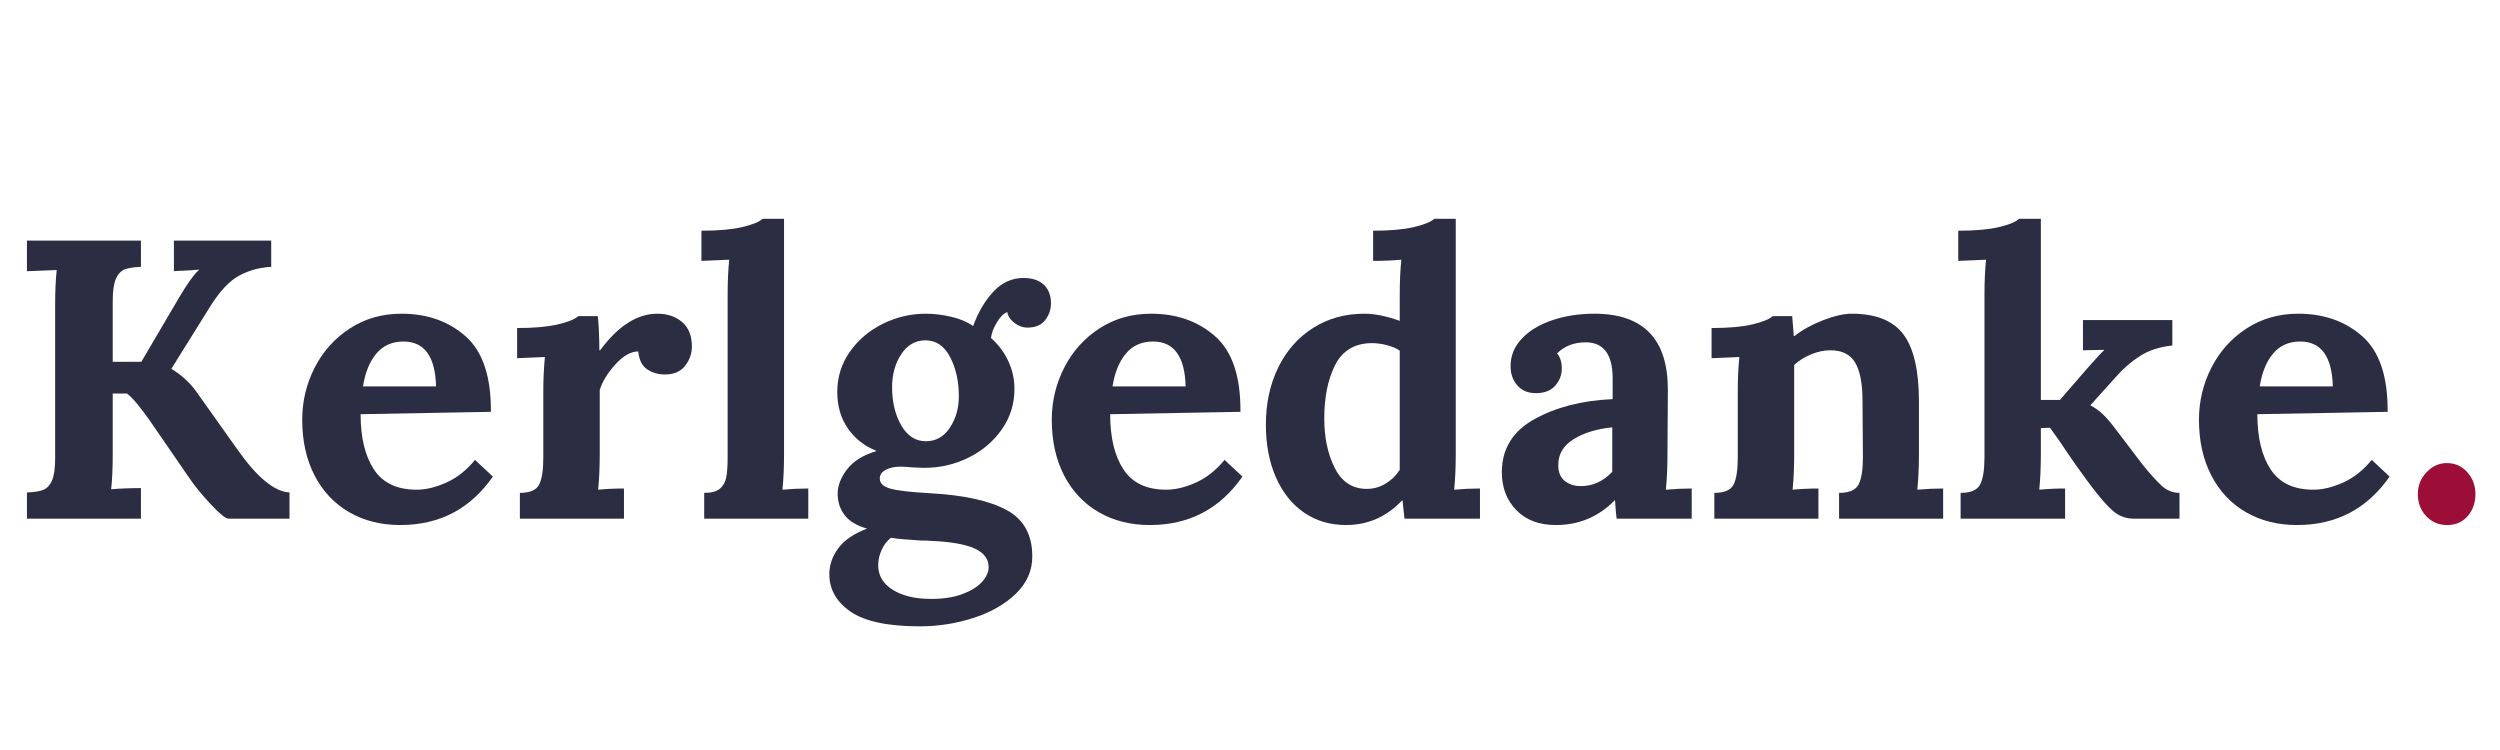 <svg xmlns="http://www.w3.org/2000/svg" xmlns:xlink="http://www.w3.org/1999/xlink" width="2000" viewBox="0 0 1500 450" height="600" preserveAspectRatio="xMidYMid meet"><defs><g></g></defs><g fill="#2b2d42" fill-opacity="1"><g transform="translate(4.246, 311.208)"><g><path d="M 11.922 -15.734 C 16.203 -15.891 19.457 -16.406 21.688 -17.281 C 23.914 -18.156 25.664 -20.02 26.938 -22.875 C 28.207 -25.738 28.844 -30.27 28.844 -36.469 L 28.844 -127.75 C 28.844 -136.645 29.16 -143.789 29.797 -149.188 L 11.922 -148.484 L 11.922 -166.828 L 80.312 -166.828 L 80.312 -151.094 C 76.02 -150.938 72.758 -150.422 70.531 -149.547 C 68.312 -148.672 66.566 -146.801 65.297 -143.938 C 64.023 -141.082 63.391 -136.555 63.391 -130.359 L 63.391 -94.141 L 80.562 -94.141 L 98.906 -125.359 C 106.531 -138.703 111.93 -146.645 115.109 -149.188 L 115.109 -149.438 C 111.617 -149.113 108.602 -148.91 106.062 -148.828 C 103.52 -148.754 101.531 -148.641 100.094 -148.484 L 100.094 -166.828 L 158.484 -166.828 L 158.484 -151.094 C 151.648 -150.781 145.254 -149.035 139.297 -145.859 C 133.336 -142.68 127.422 -136.328 121.547 -126.797 L 98.672 -90.094 L 98.672 -89.844 C 104.703 -86.195 109.707 -81.594 113.688 -76.031 L 138.234 -41.469 C 149.984 -24.781 160.391 -16.203 169.453 -15.734 L 169.453 0 L 132.75 0 C 131 -0.156 127.539 -2.973 122.375 -8.453 C 117.219 -13.941 112.891 -19.227 109.391 -24.312 L 85.797 -58.625 C 83.578 -61.801 81.191 -64.977 78.641 -68.156 C 76.098 -71.332 73.875 -73.641 71.969 -75.078 L 63.391 -75.078 L 63.391 -39.078 C 63.391 -30.18 63.07 -23.035 62.438 -17.641 C 67.52 -18.109 73.477 -18.344 80.312 -18.344 L 80.312 0 L 11.922 0 Z M 11.922 -15.734 "></path></g></g></g><g fill="#2b2d42" fill-opacity="1"><g transform="translate(173.941, 311.208)"><g><path d="M 66.25 3.812 C 54.656 3.812 44.41 1.234 35.516 -3.922 C 26.617 -9.086 19.707 -16.438 14.781 -25.969 C 9.852 -35.508 7.391 -46.633 7.391 -59.344 C 7.391 -70.469 9.891 -80.914 14.891 -90.688 C 19.898 -100.457 26.93 -108.281 35.984 -114.156 C 45.047 -120.039 55.375 -122.984 66.969 -122.984 C 82.383 -122.984 95.211 -118.453 105.453 -109.391 C 115.703 -100.336 120.75 -85.242 120.594 -64.109 L 42.422 -62.688 C 42.422 -48.695 45.082 -37.648 50.406 -29.547 C 55.727 -21.441 64.27 -17.391 76.031 -17.391 C 81.594 -17.391 87.551 -18.82 93.906 -21.688 C 100.258 -24.551 105.977 -29.078 111.062 -35.266 L 121.781 -25.266 C 108.281 -5.879 89.77 3.812 66.25 3.812 Z M 87.703 -79.359 C 87.223 -97.316 80.707 -106.297 68.156 -106.297 C 61.32 -106.297 55.879 -103.867 51.828 -99.016 C 47.785 -94.172 45.129 -87.617 43.859 -79.359 Z M 87.703 -79.359 "></path></g></g></g><g fill="#2b2d42" fill-opacity="1"><g transform="translate(302.165, 311.208)"><g><path d="M 9.766 -15.484 C 15.805 -15.484 19.66 -17.148 21.328 -20.484 C 22.992 -23.828 23.828 -29.234 23.828 -36.703 L 23.828 -76.734 C 23.828 -83.891 24.145 -90.645 24.781 -97 L 8.109 -96.281 L 8.109 -114.391 C 18.117 -114.391 26.219 -115.102 32.406 -116.531 C 38.602 -117.969 42.738 -119.641 44.812 -121.547 L 56.484 -121.547 C 56.797 -119.16 57.031 -116.062 57.188 -112.25 C 57.352 -108.438 57.438 -104.703 57.438 -101.047 L 57.906 -101.047 C 68.719 -115.672 80.16 -122.984 92.234 -122.984 C 98.273 -122.984 103.238 -121.312 107.125 -117.969 C 111.02 -114.633 112.969 -109.711 112.969 -103.203 C 112.969 -99.066 111.613 -95.25 108.906 -91.75 C 106.207 -88.258 102.16 -86.516 96.766 -86.516 C 92.785 -86.516 89.25 -87.547 86.156 -89.609 C 83.062 -91.672 81.273 -95.25 80.797 -100.344 C 76.348 -100.344 71.781 -97.758 67.094 -92.594 C 62.406 -87.426 59.266 -82.301 57.672 -77.219 L 57.672 -38.375 C 57.672 -30.75 57.352 -23.754 56.719 -17.391 C 61.801 -17.867 66.969 -18.109 72.219 -18.109 L 72.219 0 L 9.766 0 Z M 9.766 -15.484 "></path></g></g></g><g fill="#2b2d42" fill-opacity="1"><g transform="translate(416.565, 311.208)"><g><path d="M 5.953 -15.484 C 10.242 -15.484 13.379 -16.316 15.359 -17.984 C 17.348 -19.66 18.617 -21.926 19.172 -24.781 C 19.734 -27.645 20.016 -31.617 20.016 -36.703 L 20.016 -134.656 C 20.016 -142.281 20.332 -149.191 20.969 -155.391 L 4.297 -154.672 L 4.297 -172.781 C 14.297 -172.781 22.395 -173.492 28.594 -174.922 C 34.789 -176.359 38.926 -178.031 41 -179.938 L 53.859 -179.938 L 53.859 -38.375 C 53.859 -30.75 53.539 -23.754 52.906 -17.391 C 58.156 -17.867 63.32 -18.109 68.406 -18.109 L 68.406 0 L 5.953 0 Z M 5.953 -15.484 "></path></g></g></g><g fill="#2b2d42" fill-opacity="1"><g transform="translate(490.926, 311.208)"><g><path d="M 61.016 64.594 C 41.785 64.594 27.922 61.648 19.422 55.766 C 10.922 49.891 6.672 42.422 6.672 33.359 C 6.672 27.805 8.457 22.602 12.031 17.75 C 15.602 12.906 21.363 8.973 29.312 5.953 C 23.113 4.211 18.625 1.516 15.844 -2.141 C 13.062 -5.797 11.672 -10.086 11.672 -15.016 C 11.672 -19.785 13.535 -24.629 17.266 -29.547 C 21.004 -34.473 26.848 -38.129 34.797 -40.516 L 34.797 -40.75 C 27.648 -43.613 21.969 -48.102 17.75 -54.219 C 13.539 -60.332 11.438 -67.602 11.438 -76.031 C 11.438 -84.926 13.938 -92.945 18.938 -100.094 C 23.945 -107.25 30.539 -112.852 38.719 -116.906 C 46.906 -120.957 55.531 -122.984 64.594 -122.984 C 69.352 -122.984 74.352 -122.383 79.594 -121.188 C 84.844 -120 89.297 -118.133 92.953 -115.594 C 95.961 -123.852 100.008 -130.723 105.094 -136.203 C 110.188 -141.68 116.227 -144.422 123.219 -144.422 C 128.457 -144.422 132.504 -143.07 135.359 -140.375 C 138.223 -137.676 139.656 -133.941 139.656 -129.172 C 139.656 -125.516 138.504 -122.176 136.203 -119.156 C 133.898 -116.145 130.285 -114.641 125.359 -114.641 C 122.816 -114.641 120.312 -115.551 117.844 -117.375 C 115.383 -119.207 113.914 -121.395 113.438 -123.938 C 111.375 -123.301 109.312 -121.273 107.25 -117.859 C 105.188 -114.441 103.992 -111.301 103.672 -108.438 C 108.117 -104.469 111.57 -99.859 114.031 -94.609 C 116.5 -89.367 117.734 -83.727 117.734 -77.688 C 117.734 -68.789 115.191 -60.727 110.109 -53.5 C 105.023 -46.27 98.348 -40.629 90.078 -36.578 C 81.816 -32.523 73.004 -30.5 63.641 -30.5 L 56.953 -30.75 C 53.461 -31.062 50.922 -31.219 49.328 -31.219 C 45.836 -31.219 42.898 -30.582 40.516 -29.312 C 38.129 -28.039 36.938 -26.297 36.938 -24.078 C 36.938 -21.211 39.117 -19.18 43.484 -17.984 C 47.859 -16.797 55.848 -15.883 67.453 -15.25 C 87.461 -14.133 102.629 -10.797 112.953 -5.234 C 123.285 0.316 128.453 9.609 128.453 22.641 C 128.453 31.223 125.156 38.691 118.562 45.047 C 111.969 51.398 103.469 56.242 93.062 59.578 C 82.656 62.922 71.973 64.594 61.016 64.594 Z M 64.594 -46.469 C 70.625 -46.469 75.426 -49.172 79 -54.578 C 82.582 -59.984 84.375 -66.258 84.375 -73.406 C 84.375 -82.457 82.625 -90.32 79.125 -97 C 75.625 -103.676 70.695 -107.016 64.344 -107.016 C 58.312 -107.016 53.469 -104.234 49.812 -98.672 C 46.156 -93.109 44.328 -86.516 44.328 -78.891 C 44.328 -69.992 46.156 -62.363 49.812 -56 C 53.469 -49.645 58.395 -46.469 64.594 -46.469 Z M 67.922 48.141 C 75.066 48.141 81.223 47.188 86.391 45.281 C 91.555 43.375 95.488 40.953 98.188 38.016 C 100.895 35.078 102.25 32.098 102.25 29.078 C 102.25 24.148 99.426 20.414 93.781 17.875 C 88.145 15.332 79.523 13.82 67.922 13.344 C 66.648 13.188 64.586 13.109 61.734 13.109 C 60.141 12.953 57.352 12.754 53.375 12.516 C 49.406 12.273 46.148 11.914 43.609 11.438 C 41.234 13.344 39.367 15.805 38.016 18.828 C 36.66 21.848 35.984 24.867 35.984 27.891 C 35.984 34.078 38.883 39 44.688 42.656 C 50.488 46.312 58.234 48.141 67.922 48.141 Z M 67.922 48.141 "></path></g></g></g><g fill="#2b2d42" fill-opacity="1"><g transform="translate(623.678, 311.208)"><g><path d="M 66.25 3.812 C 54.656 3.812 44.41 1.234 35.516 -3.922 C 26.617 -9.086 19.707 -16.438 14.781 -25.969 C 9.852 -35.508 7.391 -46.633 7.391 -59.344 C 7.391 -70.469 9.891 -80.914 14.891 -90.688 C 19.898 -100.457 26.93 -108.281 35.984 -114.156 C 45.047 -120.039 55.375 -122.984 66.969 -122.984 C 82.383 -122.984 95.211 -118.453 105.453 -109.391 C 115.703 -100.336 120.75 -85.242 120.594 -64.109 L 42.422 -62.688 C 42.422 -48.695 45.082 -37.648 50.406 -29.547 C 55.727 -21.441 64.27 -17.391 76.031 -17.391 C 81.594 -17.391 87.551 -18.82 93.906 -21.688 C 100.258 -24.551 105.977 -29.078 111.062 -35.266 L 121.781 -25.266 C 108.281 -5.879 89.77 3.812 66.25 3.812 Z M 87.703 -79.359 C 87.223 -97.316 80.707 -106.297 68.156 -106.297 C 61.32 -106.297 55.879 -103.867 51.828 -99.016 C 47.785 -94.172 45.129 -87.617 43.859 -79.359 Z M 87.703 -79.359 "></path></g></g></g><g fill="#2b2d42" fill-opacity="1"><g transform="translate(751.902, 311.208)"><g><path d="M 55.766 3.812 C 46.234 3.812 37.852 1.348 30.625 -3.578 C 23.395 -8.504 17.754 -15.535 13.703 -24.672 C 9.648 -33.805 7.625 -44.41 7.625 -56.484 C 7.625 -69.191 10.086 -80.586 15.016 -90.672 C 19.941 -100.766 26.891 -108.672 35.859 -114.391 C 44.836 -120.117 55.129 -122.984 66.734 -122.984 C 72.93 -122.984 80 -121.551 87.938 -118.688 L 87.938 -134.422 C 87.938 -142.047 88.254 -149.035 88.891 -155.391 C 83.648 -154.91 78.008 -154.672 71.969 -154.672 L 71.969 -172.781 C 81.977 -172.781 90.082 -173.492 96.281 -174.922 C 102.477 -176.359 106.609 -178.031 108.672 -179.938 L 121.547 -179.938 L 121.547 -38.375 C 121.547 -30.75 121.227 -23.754 120.594 -17.391 C 125.832 -17.867 130.992 -18.109 136.078 -18.109 L 136.078 0 L 90.797 0 L 89.609 -10.969 L 89.375 -10.969 C 80 -1.113 68.797 3.812 55.766 3.812 Z M 68.156 -17.875 C 72.133 -17.875 75.867 -18.906 79.359 -20.969 C 82.859 -23.039 85.719 -25.82 87.938 -29.312 L 87.938 -100.812 C 86.195 -102.082 83.734 -103.156 80.547 -104.031 C 77.367 -104.906 74.191 -105.344 71.016 -105.344 C 60.848 -105.188 53.578 -100.816 49.203 -92.234 C 44.836 -83.648 42.656 -72.926 42.656 -60.062 C 42.656 -48.625 44.758 -38.734 48.969 -30.391 C 53.188 -22.047 59.582 -17.875 68.156 -17.875 Z M 68.156 -17.875 "></path></g></g></g><g fill="#2b2d42" fill-opacity="1"><g transform="translate(893.949, 311.208)"><g><path d="M 39.562 3.812 C 29.551 3.812 21.645 0.832 15.844 -5.125 C 10.051 -11.082 7.156 -18.672 7.156 -27.891 C 7.156 -41.867 13.664 -52.473 26.688 -59.703 C 39.719 -66.93 55.367 -70.941 73.641 -71.734 L 73.641 -84.125 C 73.641 -98.582 68.238 -105.812 57.438 -105.812 C 50.445 -105.812 44.727 -103.586 40.281 -99.141 C 42.188 -96.922 43.141 -93.906 43.141 -90.094 C 43.141 -86.281 41.828 -82.863 39.203 -79.844 C 36.578 -76.82 32.723 -75.312 27.641 -75.312 C 22.879 -75.312 19.145 -76.859 16.438 -79.953 C 13.738 -83.055 12.391 -86.91 12.391 -91.516 C 12.391 -97.711 14.613 -103.191 19.062 -107.953 C 23.508 -112.723 29.586 -116.422 37.297 -119.047 C 45.004 -121.672 53.469 -122.984 62.688 -122.984 C 92.07 -122.984 106.766 -107.805 106.766 -77.453 L 106.531 -38.375 C 106.531 -30.75 106.211 -23.754 105.578 -17.391 C 110.816 -17.867 115.984 -18.109 121.078 -18.109 L 121.078 0 L 76.031 0 C 75.707 -2.062 75.391 -5.719 75.078 -10.969 L 74.828 -10.969 C 65.141 -1.113 53.383 3.812 39.562 3.812 Z M 54.578 -19.547 C 61.723 -19.547 68 -22.406 73.406 -28.125 L 73.406 -54.812 C 64.031 -53.863 56.285 -51.484 50.172 -47.672 C 44.055 -43.859 41 -38.691 41 -32.172 C 41 -27.879 42.305 -24.703 44.922 -22.641 C 47.547 -20.578 50.766 -19.547 54.578 -19.547 Z M 54.578 -19.547 "></path></g></g></g><g fill="#2b2d42" fill-opacity="1"><g transform="translate(1018.837, 311.208)"><g><path d="M 9.766 -15.484 C 15.805 -15.484 19.66 -17.148 21.328 -20.484 C 22.992 -23.828 23.828 -29.234 23.828 -36.703 L 23.828 -76.734 C 23.828 -83.891 24.145 -90.645 24.781 -97 L 8.109 -96.281 L 8.109 -114.391 C 18.117 -114.391 26.219 -115.102 32.406 -116.531 C 38.602 -117.969 42.738 -119.641 44.812 -121.547 L 56.484 -121.547 C 56.484 -121.234 56.801 -117.258 57.438 -109.625 L 57.906 -109.625 C 62.52 -113.281 68.203 -116.422 74.953 -119.047 C 81.703 -121.672 87.461 -122.984 92.234 -122.984 C 106.691 -122.984 117.02 -118.848 123.219 -110.578 C 129.414 -102.316 132.516 -88.895 132.516 -70.312 L 132.516 -38.375 C 132.516 -30.75 132.195 -23.754 131.562 -17.391 C 136.801 -17.867 141.961 -18.109 147.047 -18.109 L 147.047 0 L 84.609 0 L 84.609 -15.484 C 90.641 -15.484 94.531 -17.148 96.281 -20.484 C 98.031 -23.828 98.906 -29.234 98.906 -36.703 L 98.672 -70.547 C 98.672 -81.035 97.195 -88.738 94.25 -93.656 C 91.312 -98.582 86.348 -101.047 79.359 -101.047 C 75.547 -101.047 71.656 -100.211 67.688 -98.547 C 63.719 -96.879 60.379 -94.773 57.672 -92.234 L 57.672 -38.375 C 57.672 -30.75 57.352 -23.754 56.719 -17.391 C 61.801 -17.867 66.969 -18.109 72.219 -18.109 L 72.219 0 L 9.766 0 Z M 9.766 -15.484 "></path></g></g></g><g fill="#2b2d42" fill-opacity="1"><g transform="translate(1170.418, 311.208)"><g><path d="M 5.953 -15.484 C 11.992 -15.484 15.891 -17.148 17.641 -20.484 C 19.391 -23.828 20.266 -29.234 20.266 -36.703 L 20.266 -134.656 C 20.266 -142.281 20.582 -149.191 21.219 -155.391 L 4.531 -154.672 L 4.531 -172.781 C 14.539 -172.781 22.641 -173.492 28.828 -174.922 C 35.023 -176.359 39.082 -178.031 41 -179.938 L 54.094 -179.938 L 54.094 -71.266 L 65.547 -71.266 L 82.703 -91.047 C 87.629 -96.609 90.727 -99.941 92 -101.047 L 92 -101.297 L 79.359 -101.047 L 79.359 -119.172 L 132.984 -119.172 L 132.984 -103.906 C 125.359 -103.113 118.883 -101.008 113.562 -97.594 C 108.238 -94.176 103.43 -90.004 99.141 -85.078 L 83.891 -68.156 L 83.891 -67.922 C 86.43 -66.648 88.852 -64.941 91.156 -62.797 C 93.457 -60.648 96.203 -57.43 99.391 -53.141 L 115.344 -32.172 C 119.477 -27.086 123.133 -23.035 126.312 -20.016 C 129.488 -16.992 133.145 -15.484 137.281 -15.484 L 137.281 0 L 109.875 0 C 105.102 0 100.891 -1.586 97.234 -4.766 C 93.578 -7.941 88.973 -13.266 83.422 -20.734 C 77.379 -28.836 71.578 -37.098 66.016 -45.516 L 59.578 -54.578 L 54.094 -54.344 L 54.094 -38.375 C 54.094 -30.75 53.773 -23.754 53.141 -17.391 C 58.234 -17.867 63.398 -18.109 68.641 -18.109 L 68.641 0 L 5.953 0 Z M 5.953 -15.484 "></path></g></g></g><g fill="#2b2d42" fill-opacity="1"><g transform="translate(1311.988, 311.208)"><g><path d="M 66.25 3.812 C 54.656 3.812 44.41 1.234 35.516 -3.922 C 26.617 -9.086 19.707 -16.438 14.781 -25.969 C 9.852 -35.508 7.391 -46.633 7.391 -59.344 C 7.391 -70.469 9.891 -80.914 14.891 -90.688 C 19.898 -100.457 26.93 -108.281 35.984 -114.156 C 45.047 -120.039 55.375 -122.984 66.969 -122.984 C 82.383 -122.984 95.211 -118.453 105.453 -109.391 C 115.703 -100.336 120.75 -85.242 120.594 -64.109 L 42.422 -62.688 C 42.422 -48.695 45.082 -37.648 50.406 -29.547 C 55.727 -21.441 64.27 -17.391 76.031 -17.391 C 81.594 -17.391 87.551 -18.82 93.906 -21.688 C 100.258 -24.551 105.977 -29.078 111.062 -35.266 L 121.781 -25.266 C 108.281 -5.879 89.77 3.812 66.25 3.812 Z M 87.703 -79.359 C 87.223 -97.316 80.707 -106.297 68.156 -106.297 C 61.32 -106.297 55.879 -103.867 51.828 -99.016 C 47.785 -94.172 45.129 -87.617 43.859 -79.359 Z M 87.703 -79.359 "></path></g></g></g><g fill="#9c0d38" fill-opacity="1"><g transform="translate(1440.215, 311.208)"><g><path d="M 28.125 3.812 C 23.039 3.812 18.828 2.023 15.484 -1.547 C 12.148 -5.117 10.484 -9.531 10.484 -14.781 C 10.484 -19.863 12.227 -24.227 15.719 -27.875 C 19.219 -31.531 23.273 -33.359 27.891 -33.359 C 32.805 -33.359 36.895 -31.531 40.156 -27.875 C 43.414 -24.227 45.047 -19.863 45.047 -14.781 C 45.047 -9.531 43.492 -5.117 40.391 -1.547 C 37.297 2.023 33.207 3.812 28.125 3.812 Z M 28.125 3.812 "></path></g></g></g></svg>